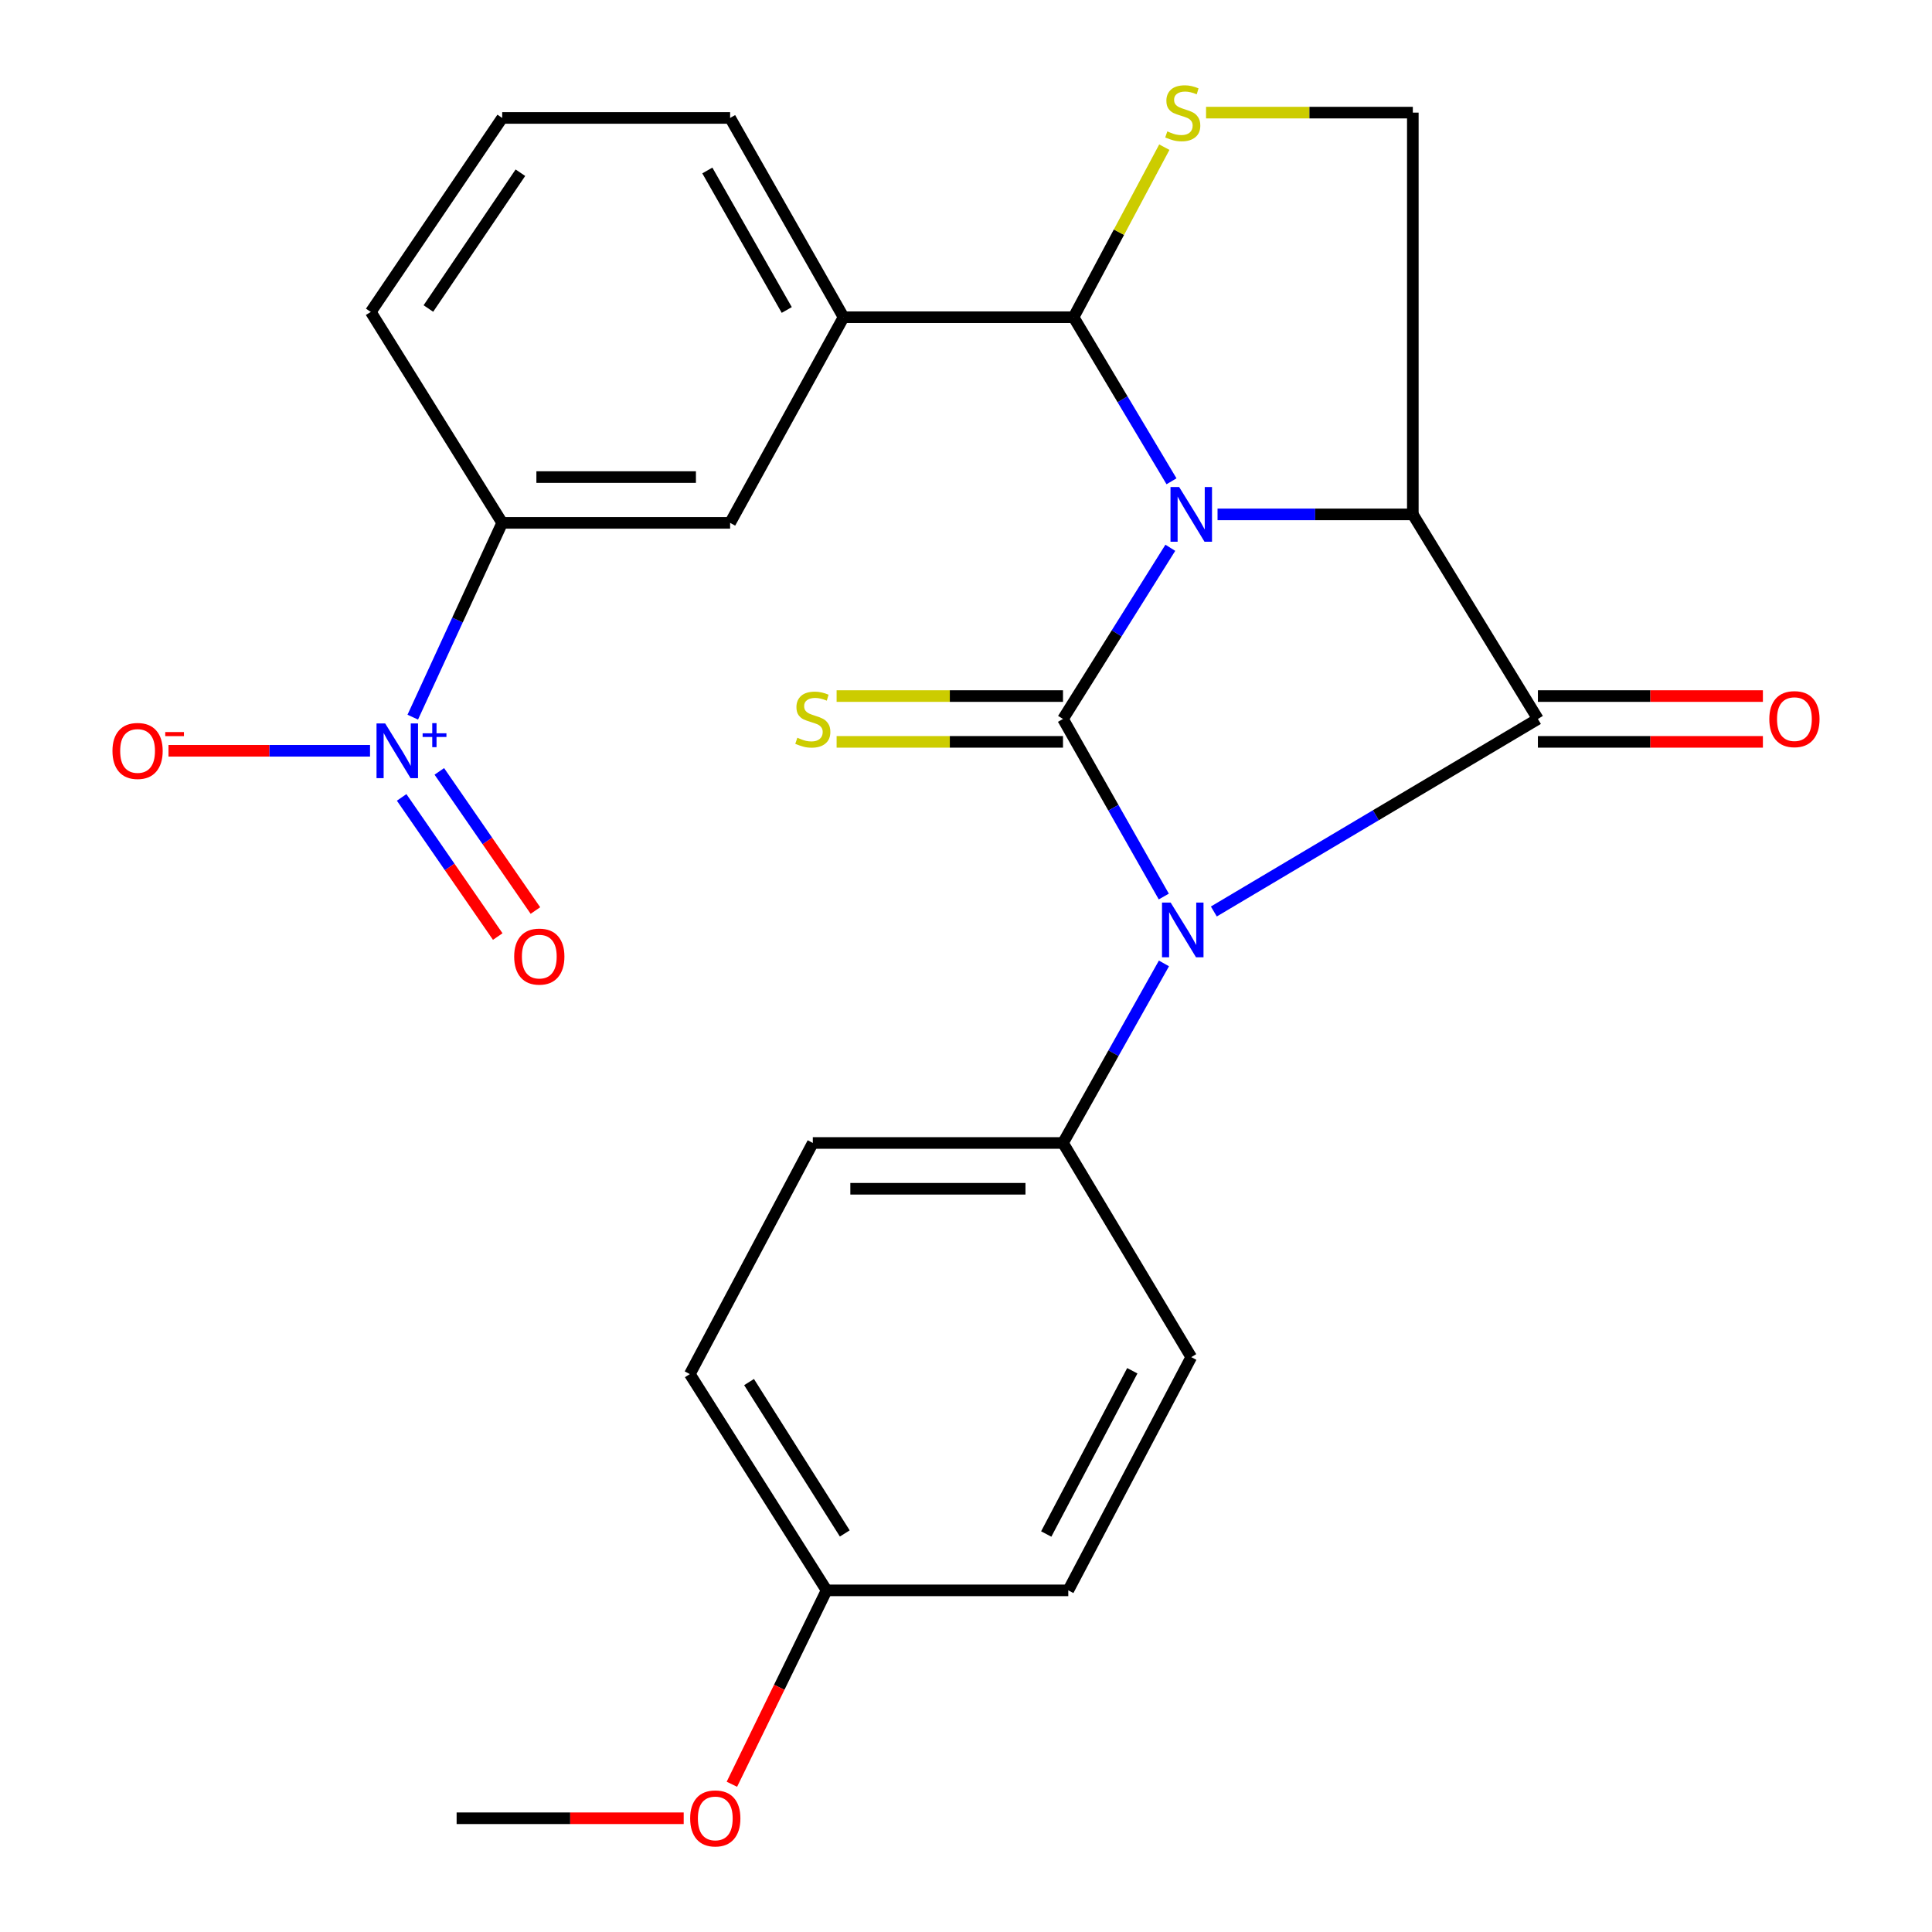 <?xml version='1.0' encoding='iso-8859-1'?>
<svg version='1.1' baseProfile='full'
              xmlns='http://www.w3.org/2000/svg'
                      xmlns:rdkit='http://www.rdkit.org/xml'
                      xmlns:xlink='http://www.w3.org/1999/xlink'
                  xml:space='preserve'
width='1000px' height='1000px' viewBox='0 0 1000 1000'>
<!-- END OF HEADER -->
<rect style='opacity:1.0;fill:#FFFFFF;stroke:none' width='1000' height='1000' x='0' y='0'> </rect>
<path class='bond-0' d='M 605.756,283.532 L 577.98,327.834' style='fill:none;fill-rule:evenodd;stroke:#0000FF;stroke-width:6px;stroke-linecap:butt;stroke-linejoin:miter;stroke-opacity:1' />
<path class='bond-0' d='M 577.98,327.834 L 550.205,372.136' style='fill:none;fill-rule:evenodd;stroke:#000000;stroke-width:6px;stroke-linecap:butt;stroke-linejoin:miter;stroke-opacity:1' />
<path class='bond-2' d='M 630.199,266.248 L 680.738,266.248' style='fill:none;fill-rule:evenodd;stroke:#0000FF;stroke-width:6px;stroke-linecap:butt;stroke-linejoin:miter;stroke-opacity:1' />
<path class='bond-2' d='M 680.738,266.248 L 731.276,266.248' style='fill:none;fill-rule:evenodd;stroke:#000000;stroke-width:6px;stroke-linecap:butt;stroke-linejoin:miter;stroke-opacity:1' />
<path class='bond-4' d='M 606.368,249.116 L 581.025,206.654' style='fill:none;fill-rule:evenodd;stroke:#0000FF;stroke-width:6px;stroke-linecap:butt;stroke-linejoin:miter;stroke-opacity:1' />
<path class='bond-4' d='M 581.025,206.654 L 555.683,164.192' style='fill:none;fill-rule:evenodd;stroke:#000000;stroke-width:6px;stroke-linecap:butt;stroke-linejoin:miter;stroke-opacity:1' />
<path class='bond-1' d='M 550.205,372.136 L 576.29,418.089' style='fill:none;fill-rule:evenodd;stroke:#000000;stroke-width:6px;stroke-linecap:butt;stroke-linejoin:miter;stroke-opacity:1' />
<path class='bond-1' d='M 576.29,418.089 L 602.375,464.042' style='fill:none;fill-rule:evenodd;stroke:#0000FF;stroke-width:6px;stroke-linecap:butt;stroke-linejoin:miter;stroke-opacity:1' />
<path class='bond-10' d='M 550.205,360.285 L 491.616,360.285' style='fill:none;fill-rule:evenodd;stroke:#000000;stroke-width:6px;stroke-linecap:butt;stroke-linejoin:miter;stroke-opacity:1' />
<path class='bond-10' d='M 491.616,360.285 L 433.027,360.285' style='fill:none;fill-rule:evenodd;stroke:#CCCC00;stroke-width:6px;stroke-linecap:butt;stroke-linejoin:miter;stroke-opacity:1' />
<path class='bond-10' d='M 550.205,383.986 L 491.616,383.986' style='fill:none;fill-rule:evenodd;stroke:#000000;stroke-width:6px;stroke-linecap:butt;stroke-linejoin:miter;stroke-opacity:1' />
<path class='bond-10' d='M 491.616,383.986 L 433.027,383.986' style='fill:none;fill-rule:evenodd;stroke:#CCCC00;stroke-width:6px;stroke-linecap:butt;stroke-linejoin:miter;stroke-opacity:1' />
<path class='bond-9' d='M 602.456,498.664 L 576.331,545.132' style='fill:none;fill-rule:evenodd;stroke:#0000FF;stroke-width:6px;stroke-linecap:butt;stroke-linejoin:miter;stroke-opacity:1' />
<path class='bond-9' d='M 576.331,545.132 L 550.205,591.601' style='fill:none;fill-rule:evenodd;stroke:#000000;stroke-width:6px;stroke-linecap:butt;stroke-linejoin:miter;stroke-opacity:1' />
<path class='bond-27' d='M 628.28,471.785 L 712.149,421.96' style='fill:none;fill-rule:evenodd;stroke:#0000FF;stroke-width:6px;stroke-linecap:butt;stroke-linejoin:miter;stroke-opacity:1' />
<path class='bond-27' d='M 712.149,421.96 L 796.017,372.136' style='fill:none;fill-rule:evenodd;stroke:#000000;stroke-width:6px;stroke-linecap:butt;stroke-linejoin:miter;stroke-opacity:1' />
<path class='bond-3' d='M 731.276,266.248 L 796.017,372.136' style='fill:none;fill-rule:evenodd;stroke:#000000;stroke-width:6px;stroke-linecap:butt;stroke-linejoin:miter;stroke-opacity:1' />
<path class='bond-7' d='M 731.276,266.248 L 731.276,58.291' style='fill:none;fill-rule:evenodd;stroke:#000000;stroke-width:6px;stroke-linecap:butt;stroke-linejoin:miter;stroke-opacity:1' />
<path class='bond-13' d='M 796.017,383.986 L 854.245,383.986' style='fill:none;fill-rule:evenodd;stroke:#000000;stroke-width:6px;stroke-linecap:butt;stroke-linejoin:miter;stroke-opacity:1' />
<path class='bond-13' d='M 854.245,383.986 L 912.472,383.986' style='fill:none;fill-rule:evenodd;stroke:#FF0000;stroke-width:6px;stroke-linecap:butt;stroke-linejoin:miter;stroke-opacity:1' />
<path class='bond-13' d='M 796.017,360.285 L 854.245,360.285' style='fill:none;fill-rule:evenodd;stroke:#000000;stroke-width:6px;stroke-linecap:butt;stroke-linejoin:miter;stroke-opacity:1' />
<path class='bond-13' d='M 854.245,360.285 L 912.472,360.285' style='fill:none;fill-rule:evenodd;stroke:#FF0000;stroke-width:6px;stroke-linecap:butt;stroke-linejoin:miter;stroke-opacity:1' />
<path class='bond-6' d='M 555.683,164.192 L 579.168,120.182' style='fill:none;fill-rule:evenodd;stroke:#000000;stroke-width:6px;stroke-linecap:butt;stroke-linejoin:miter;stroke-opacity:1' />
<path class='bond-6' d='M 579.168,120.182 L 602.653,76.171' style='fill:none;fill-rule:evenodd;stroke:#CCCC00;stroke-width:6px;stroke-linecap:butt;stroke-linejoin:miter;stroke-opacity:1' />
<path class='bond-8' d='M 555.683,164.192 L 436.628,164.192' style='fill:none;fill-rule:evenodd;stroke:#000000;stroke-width:6px;stroke-linecap:butt;stroke-linejoin:miter;stroke-opacity:1' />
<path class='bond-5' d='M 213.643,371.2 L 236.792,320.916' style='fill:none;fill-rule:evenodd;stroke:#0000FF;stroke-width:6px;stroke-linecap:butt;stroke-linejoin:miter;stroke-opacity:1' />
<path class='bond-5' d='M 236.792,320.916 L 259.942,270.632' style='fill:none;fill-rule:evenodd;stroke:#000000;stroke-width:6px;stroke-linecap:butt;stroke-linejoin:miter;stroke-opacity:1' />
<path class='bond-14' d='M 191.528,388.607 L 139.372,388.607' style='fill:none;fill-rule:evenodd;stroke:#0000FF;stroke-width:6px;stroke-linecap:butt;stroke-linejoin:miter;stroke-opacity:1' />
<path class='bond-14' d='M 139.372,388.607 L 87.216,388.607' style='fill:none;fill-rule:evenodd;stroke:#FF0000;stroke-width:6px;stroke-linecap:butt;stroke-linejoin:miter;stroke-opacity:1' />
<path class='bond-15' d='M 207.891,412.735 L 232.761,448.746' style='fill:none;fill-rule:evenodd;stroke:#0000FF;stroke-width:6px;stroke-linecap:butt;stroke-linejoin:miter;stroke-opacity:1' />
<path class='bond-15' d='M 232.761,448.746 L 257.63,484.757' style='fill:none;fill-rule:evenodd;stroke:#FF0000;stroke-width:6px;stroke-linecap:butt;stroke-linejoin:miter;stroke-opacity:1' />
<path class='bond-15' d='M 227.392,399.267 L 252.262,435.278' style='fill:none;fill-rule:evenodd;stroke:#0000FF;stroke-width:6px;stroke-linecap:butt;stroke-linejoin:miter;stroke-opacity:1' />
<path class='bond-15' d='M 252.262,435.278 L 277.132,471.288' style='fill:none;fill-rule:evenodd;stroke:#FF0000;stroke-width:6px;stroke-linecap:butt;stroke-linejoin:miter;stroke-opacity:1' />
<path class='bond-26' d='M 624.252,58.291 L 677.764,58.291' style='fill:none;fill-rule:evenodd;stroke:#CCCC00;stroke-width:6px;stroke-linecap:butt;stroke-linejoin:miter;stroke-opacity:1' />
<path class='bond-26' d='M 677.764,58.291 L 731.276,58.291' style='fill:none;fill-rule:evenodd;stroke:#000000;stroke-width:6px;stroke-linecap:butt;stroke-linejoin:miter;stroke-opacity:1' />
<path class='bond-12' d='M 436.628,164.192 L 377.904,270.632' style='fill:none;fill-rule:evenodd;stroke:#000000;stroke-width:6px;stroke-linecap:butt;stroke-linejoin:miter;stroke-opacity:1' />
<path class='bond-21' d='M 436.628,164.192 L 377.904,61.042' style='fill:none;fill-rule:evenodd;stroke:#000000;stroke-width:6px;stroke-linecap:butt;stroke-linejoin:miter;stroke-opacity:1' />
<path class='bond-21' d='M 407.223,160.445 L 366.116,88.241' style='fill:none;fill-rule:evenodd;stroke:#000000;stroke-width:6px;stroke-linecap:butt;stroke-linejoin:miter;stroke-opacity:1' />
<path class='bond-16' d='M 550.205,591.601 L 420.709,591.601' style='fill:none;fill-rule:evenodd;stroke:#000000;stroke-width:6px;stroke-linecap:butt;stroke-linejoin:miter;stroke-opacity:1' />
<path class='bond-16' d='M 530.781,615.301 L 440.134,615.301' style='fill:none;fill-rule:evenodd;stroke:#000000;stroke-width:6px;stroke-linecap:butt;stroke-linejoin:miter;stroke-opacity:1' />
<path class='bond-17' d='M 550.205,591.601 L 616.592,702.452' style='fill:none;fill-rule:evenodd;stroke:#000000;stroke-width:6px;stroke-linecap:butt;stroke-linejoin:miter;stroke-opacity:1' />
<path class='bond-11' d='M 259.942,270.632 L 377.904,270.632' style='fill:none;fill-rule:evenodd;stroke:#000000;stroke-width:6px;stroke-linecap:butt;stroke-linejoin:miter;stroke-opacity:1' />
<path class='bond-11' d='M 277.636,246.932 L 360.21,246.932' style='fill:none;fill-rule:evenodd;stroke:#000000;stroke-width:6px;stroke-linecap:butt;stroke-linejoin:miter;stroke-opacity:1' />
<path class='bond-28' d='M 259.942,270.632 L 191.909,161.453' style='fill:none;fill-rule:evenodd;stroke:#000000;stroke-width:6px;stroke-linecap:butt;stroke-linejoin:miter;stroke-opacity:1' />
<path class='bond-19' d='M 420.709,591.601 L 357.061,711.234' style='fill:none;fill-rule:evenodd;stroke:#000000;stroke-width:6px;stroke-linecap:butt;stroke-linejoin:miter;stroke-opacity:1' />
<path class='bond-20' d='M 616.592,702.452 L 552.944,823.166' style='fill:none;fill-rule:evenodd;stroke:#000000;stroke-width:6px;stroke-linecap:butt;stroke-linejoin:miter;stroke-opacity:1' />
<path class='bond-20' d='M 586.081,709.505 L 541.527,794.005' style='fill:none;fill-rule:evenodd;stroke:#000000;stroke-width:6px;stroke-linecap:butt;stroke-linejoin:miter;stroke-opacity:1' />
<path class='bond-18' d='M 427.846,823.166 L 552.944,823.166' style='fill:none;fill-rule:evenodd;stroke:#000000;stroke-width:6px;stroke-linecap:butt;stroke-linejoin:miter;stroke-opacity:1' />
<path class='bond-22' d='M 427.846,823.166 L 403.335,873.346' style='fill:none;fill-rule:evenodd;stroke:#000000;stroke-width:6px;stroke-linecap:butt;stroke-linejoin:miter;stroke-opacity:1' />
<path class='bond-22' d='M 403.335,873.346 L 378.825,923.526' style='fill:none;fill-rule:evenodd;stroke:#FF0000;stroke-width:6px;stroke-linecap:butt;stroke-linejoin:miter;stroke-opacity:1' />
<path class='bond-29' d='M 427.846,823.166 L 357.061,711.234' style='fill:none;fill-rule:evenodd;stroke:#000000;stroke-width:6px;stroke-linecap:butt;stroke-linejoin:miter;stroke-opacity:1' />
<path class='bond-29' d='M 437.259,793.709 L 387.709,715.357' style='fill:none;fill-rule:evenodd;stroke:#000000;stroke-width:6px;stroke-linecap:butt;stroke-linejoin:miter;stroke-opacity:1' />
<path class='bond-24' d='M 377.904,61.042 L 259.942,61.042' style='fill:none;fill-rule:evenodd;stroke:#000000;stroke-width:6px;stroke-linecap:butt;stroke-linejoin:miter;stroke-opacity:1' />
<path class='bond-25' d='M 353.881,941.128 L 295.114,941.128' style='fill:none;fill-rule:evenodd;stroke:#FF0000;stroke-width:6px;stroke-linecap:butt;stroke-linejoin:miter;stroke-opacity:1' />
<path class='bond-25' d='M 295.114,941.128 L 236.347,941.128' style='fill:none;fill-rule:evenodd;stroke:#000000;stroke-width:6px;stroke-linecap:butt;stroke-linejoin:miter;stroke-opacity:1' />
<path class='bond-23' d='M 191.909,161.453 L 259.942,61.042' style='fill:none;fill-rule:evenodd;stroke:#000000;stroke-width:6px;stroke-linecap:butt;stroke-linejoin:miter;stroke-opacity:1' />
<path class='bond-23' d='M 221.735,159.685 L 269.358,89.398' style='fill:none;fill-rule:evenodd;stroke:#000000;stroke-width:6px;stroke-linecap:butt;stroke-linejoin:miter;stroke-opacity:1' />
<path  class='atom-0' d='M 610.332 252.088
L 619.612 267.088
Q 620.532 268.568, 622.012 271.248
Q 623.492 273.928, 623.572 274.088
L 623.572 252.088
L 627.332 252.088
L 627.332 280.408
L 623.452 280.408
L 613.492 264.008
Q 612.332 262.088, 611.092 259.888
Q 609.892 257.688, 609.532 257.008
L 609.532 280.408
L 605.852 280.408
L 605.852 252.088
L 610.332 252.088
' fill='#0000FF'/>
<path  class='atom-2' d='M 605.935 467.181
L 615.215 482.181
Q 616.135 483.661, 617.615 486.341
Q 619.095 489.021, 619.175 489.181
L 619.175 467.181
L 622.935 467.181
L 622.935 495.501
L 619.055 495.501
L 609.095 479.101
Q 607.935 477.181, 606.695 474.981
Q 605.495 472.781, 605.135 472.101
L 605.135 495.501
L 601.455 495.501
L 601.455 467.181
L 605.935 467.181
' fill='#0000FF'/>
<path  class='atom-6' d='M 199.369 374.447
L 208.649 389.447
Q 209.569 390.927, 211.049 393.607
Q 212.529 396.287, 212.609 396.447
L 212.609 374.447
L 216.369 374.447
L 216.369 402.767
L 212.489 402.767
L 202.529 386.367
Q 201.369 384.447, 200.129 382.247
Q 198.929 380.047, 198.569 379.367
L 198.569 402.767
L 194.889 402.767
L 194.889 374.447
L 199.369 374.447
' fill='#0000FF'/>
<path  class='atom-6' d='M 218.745 379.552
L 223.734 379.552
L 223.734 374.298
L 225.952 374.298
L 225.952 379.552
L 231.074 379.552
L 231.074 381.453
L 225.952 381.453
L 225.952 386.733
L 223.734 386.733
L 223.734 381.453
L 218.745 381.453
L 218.745 379.552
' fill='#0000FF'/>
<path  class='atom-7' d='M 604.195 68.011
Q 604.515 68.131, 605.835 68.691
Q 607.155 69.251, 608.595 69.611
Q 610.075 69.931, 611.515 69.931
Q 614.195 69.931, 615.755 68.651
Q 617.315 67.331, 617.315 65.051
Q 617.315 63.491, 616.515 62.531
Q 615.755 61.571, 614.555 61.051
Q 613.355 60.531, 611.355 59.931
Q 608.835 59.171, 607.315 58.451
Q 605.835 57.731, 604.755 56.211
Q 603.715 54.691, 603.715 52.131
Q 603.715 48.571, 606.115 46.371
Q 608.555 44.171, 613.355 44.171
Q 616.635 44.171, 620.355 45.731
L 619.435 48.811
Q 616.035 47.411, 613.475 47.411
Q 610.715 47.411, 609.195 48.571
Q 607.675 49.691, 607.715 51.651
Q 607.715 53.171, 608.475 54.091
Q 609.275 55.011, 610.395 55.531
Q 611.555 56.051, 613.475 56.651
Q 616.035 57.451, 617.555 58.251
Q 619.075 59.051, 620.155 60.691
Q 621.275 62.291, 621.275 65.051
Q 621.275 68.971, 618.635 71.091
Q 616.035 73.171, 611.675 73.171
Q 609.155 73.171, 607.235 72.611
Q 605.355 72.091, 603.115 71.171
L 604.195 68.011
' fill='#CCCC00'/>
<path  class='atom-11' d='M 412.709 381.856
Q 413.029 381.976, 414.349 382.536
Q 415.669 383.096, 417.109 383.456
Q 418.589 383.776, 420.029 383.776
Q 422.709 383.776, 424.269 382.496
Q 425.829 381.176, 425.829 378.896
Q 425.829 377.336, 425.029 376.376
Q 424.269 375.416, 423.069 374.896
Q 421.869 374.376, 419.869 373.776
Q 417.349 373.016, 415.829 372.296
Q 414.349 371.576, 413.269 370.056
Q 412.229 368.536, 412.229 365.976
Q 412.229 362.416, 414.629 360.216
Q 417.069 358.016, 421.869 358.016
Q 425.149 358.016, 428.869 359.576
L 427.949 362.656
Q 424.549 361.256, 421.989 361.256
Q 419.229 361.256, 417.709 362.416
Q 416.189 363.536, 416.229 365.496
Q 416.229 367.016, 416.989 367.936
Q 417.789 368.856, 418.909 369.376
Q 420.069 369.896, 421.989 370.496
Q 424.549 371.296, 426.069 372.096
Q 427.589 372.896, 428.669 374.536
Q 429.789 376.136, 429.789 378.896
Q 429.789 382.816, 427.149 384.936
Q 424.549 387.016, 420.189 387.016
Q 417.669 387.016, 415.749 386.456
Q 413.869 385.936, 411.629 385.016
L 412.709 381.856
' fill='#CCCC00'/>
<path  class='atom-14' d='M 915.791 372.216
Q 915.791 365.416, 919.151 361.616
Q 922.511 357.816, 928.791 357.816
Q 935.071 357.816, 938.431 361.616
Q 941.791 365.416, 941.791 372.216
Q 941.791 379.096, 938.391 383.016
Q 934.991 386.896, 928.791 386.896
Q 922.551 386.896, 919.151 383.016
Q 915.791 379.136, 915.791 372.216
M 928.791 383.696
Q 933.111 383.696, 935.431 380.816
Q 937.791 377.896, 937.791 372.216
Q 937.791 366.656, 935.431 363.856
Q 933.111 361.016, 928.791 361.016
Q 924.471 361.016, 922.111 363.816
Q 919.791 366.616, 919.791 372.216
Q 919.791 377.936, 922.111 380.816
Q 924.471 383.696, 928.791 383.696
' fill='#FF0000'/>
<path  class='atom-15' d='M 58.209 388.687
Q 58.209 381.887, 61.569 378.087
Q 64.928 374.287, 71.209 374.287
Q 77.489 374.287, 80.849 378.087
Q 84.209 381.887, 84.209 388.687
Q 84.209 395.567, 80.808 399.487
Q 77.409 403.367, 71.209 403.367
Q 64.969 403.367, 61.569 399.487
Q 58.209 395.607, 58.209 388.687
M 71.209 400.167
Q 75.528 400.167, 77.849 397.287
Q 80.209 394.367, 80.209 388.687
Q 80.209 383.127, 77.849 380.327
Q 75.528 377.487, 71.209 377.487
Q 66.888 377.487, 64.528 380.287
Q 62.209 383.087, 62.209 388.687
Q 62.209 394.407, 64.528 397.287
Q 66.888 400.167, 71.209 400.167
' fill='#FF0000'/>
<path  class='atom-15' d='M 85.528 378.91
L 95.217 378.91
L 95.217 381.022
L 85.528 381.022
L 85.528 378.91
' fill='#FF0000'/>
<path  class='atom-16' d='M 266.139 495.128
Q 266.139 488.328, 269.499 484.528
Q 272.859 480.728, 279.139 480.728
Q 285.419 480.728, 288.779 484.528
Q 292.139 488.328, 292.139 495.128
Q 292.139 502.008, 288.739 505.928
Q 285.339 509.808, 279.139 509.808
Q 272.899 509.808, 269.499 505.928
Q 266.139 502.048, 266.139 495.128
M 279.139 506.608
Q 283.459 506.608, 285.779 503.728
Q 288.139 500.808, 288.139 495.128
Q 288.139 489.568, 285.779 486.768
Q 283.459 483.928, 279.139 483.928
Q 274.819 483.928, 272.459 486.728
Q 270.139 489.528, 270.139 495.128
Q 270.139 500.848, 272.459 503.728
Q 274.819 506.608, 279.139 506.608
' fill='#FF0000'/>
<path  class='atom-23' d='M 357.228 941.208
Q 357.228 934.408, 360.588 930.608
Q 363.948 926.808, 370.228 926.808
Q 376.508 926.808, 379.868 930.608
Q 383.228 934.408, 383.228 941.208
Q 383.228 948.088, 379.828 952.008
Q 376.428 955.888, 370.228 955.888
Q 363.988 955.888, 360.588 952.008
Q 357.228 948.128, 357.228 941.208
M 370.228 952.688
Q 374.548 952.688, 376.868 949.808
Q 379.228 946.888, 379.228 941.208
Q 379.228 935.648, 376.868 932.848
Q 374.548 930.008, 370.228 930.008
Q 365.908 930.008, 363.548 932.808
Q 361.228 935.608, 361.228 941.208
Q 361.228 946.928, 363.548 949.808
Q 365.908 952.688, 370.228 952.688
' fill='#FF0000'/>
</svg>
